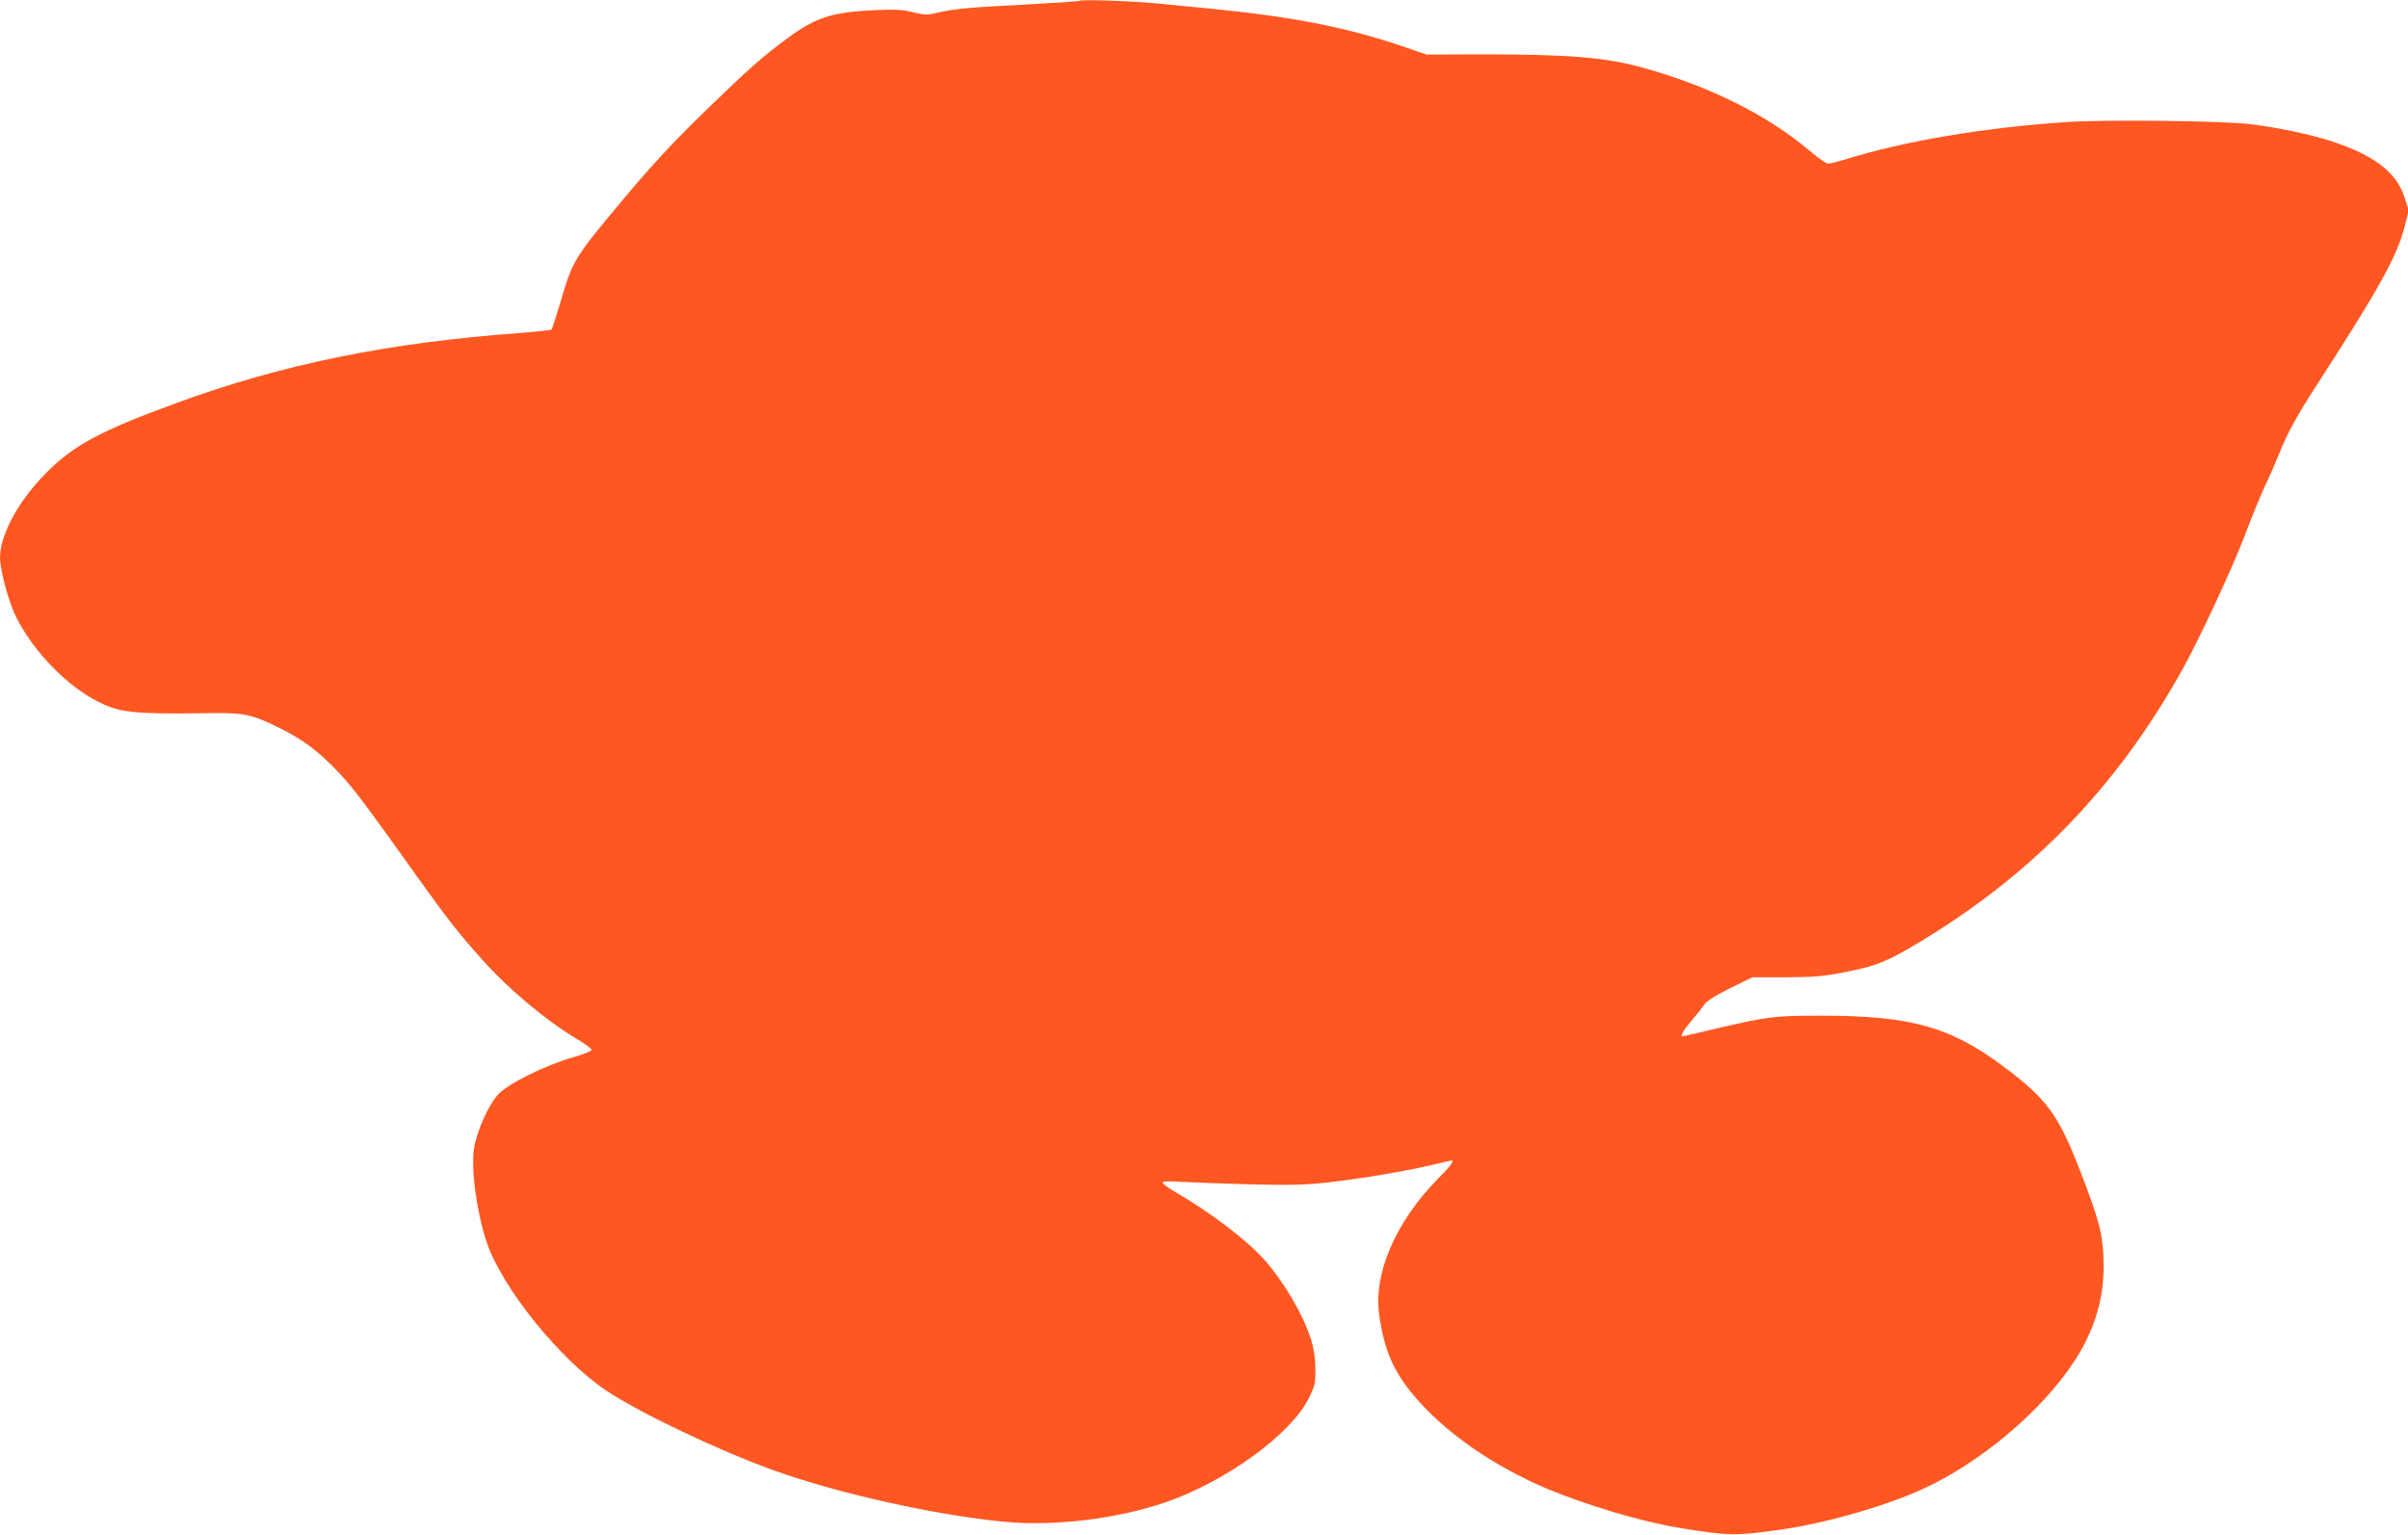 <?xml version="1.0" standalone="no"?>
<!DOCTYPE svg PUBLIC "-//W3C//DTD SVG 20010904//EN"
 "http://www.w3.org/TR/2001/REC-SVG-20010904/DTD/svg10.dtd">
<svg version="1.0" xmlns="http://www.w3.org/2000/svg"
 width="1280pt" height="816pt" viewBox="0 0 1280 816"
 preserveAspectRatio="xMidYMid meet">
<g transform="translate(0,816) scale(0.1,-0.1)"
fill="#ff5722" stroke="none">
<path d="M5740 8156 c-3 -3 -141 -12 -305 -21 -291 -15 -368 -22 -467 -46 -39
-9 -60 -8 -115 6 -55 14 -93 16 -203 11 -225 -10 -314 -38 -465 -150 -132 -97
-201 -158 -434 -384 -176 -171 -280 -284 -426 -457 -282 -338 -279 -334 -350
-576 -21 -68 -40 -127 -43 -131 -4 -3 -77 -11 -162 -18 -705 -51 -1273 -167
-1838 -375 -401 -147 -539 -221 -687 -370 -145 -145 -245 -328 -245 -450 0
-66 47 -240 87 -318 91 -181 268 -364 435 -448 114 -58 192 -66 563 -61 212 4
251 -4 400 -78 126 -62 211 -126 317 -239 80 -85 138 -163 429 -571 143 -200
210 -286 333 -423 137 -154 337 -322 501 -420 44 -26 80 -53 80 -59 0 -7 -45
-24 -100 -40 -148 -42 -347 -141 -399 -199 -51 -57 -111 -193 -126 -283 -17
-110 12 -333 66 -497 79 -242 390 -628 639 -794 178 -118 589 -314 878 -419
345 -125 867 -242 1237 -277 266 -25 596 15 854 103 320 110 667 361 762 552
34 70 37 82 36 158 0 56 -8 106 -22 153 -43 136 -143 307 -251 429 -88 100
-285 250 -466 355 -40 23 -73 47 -73 53 0 8 31 9 103 4 56 -3 221 -9 367 -13
215 -5 293 -3 415 11 180 21 399 58 542 91 58 14 107 25 109 25 16 0 -6 -31
-70 -95 -225 -227 -346 -505 -315 -723 26 -187 74 -299 182 -429 161 -194 423
-377 710 -498 216 -90 509 -177 702 -208 264 -43 295 -44 525 -12 243 33 564
124 770 218 302 137 627 410 800 670 109 164 161 329 162 506 0 167 -18 241
-128 524 -114 292 -173 373 -402 545 -284 213 -495 272 -972 272 -248 0 -285
-5 -559 -69 -95 -23 -175 -41 -177 -41 -14 0 3 30 44 79 27 31 58 70 70 88 16
22 56 48 139 89 l118 58 180 0 c156 1 199 5 325 30 158 31 216 56 392 162 596
361 1036 817 1381 1430 91 160 279 565 342 734 32 85 78 198 102 250 25 52 58
129 75 170 47 118 91 199 200 368 336 520 429 688 469 844 l23 88 -23 72 c-43
133 -162 223 -390 298 -108 35 -292 74 -431 90 -147 18 -770 25 -977 11 -441
-30 -858 -100 -1183 -201 -36 -11 -73 -20 -83 -20 -10 0 -52 30 -95 66 -226
193 -545 351 -904 448 -188 51 -387 67 -834 67 l-301 -1 -134 46 c-301 101
-584 156 -1024 199 -88 8 -207 20 -265 26 -122 13 -413 23 -420 15z"/>
</g>
</svg>
